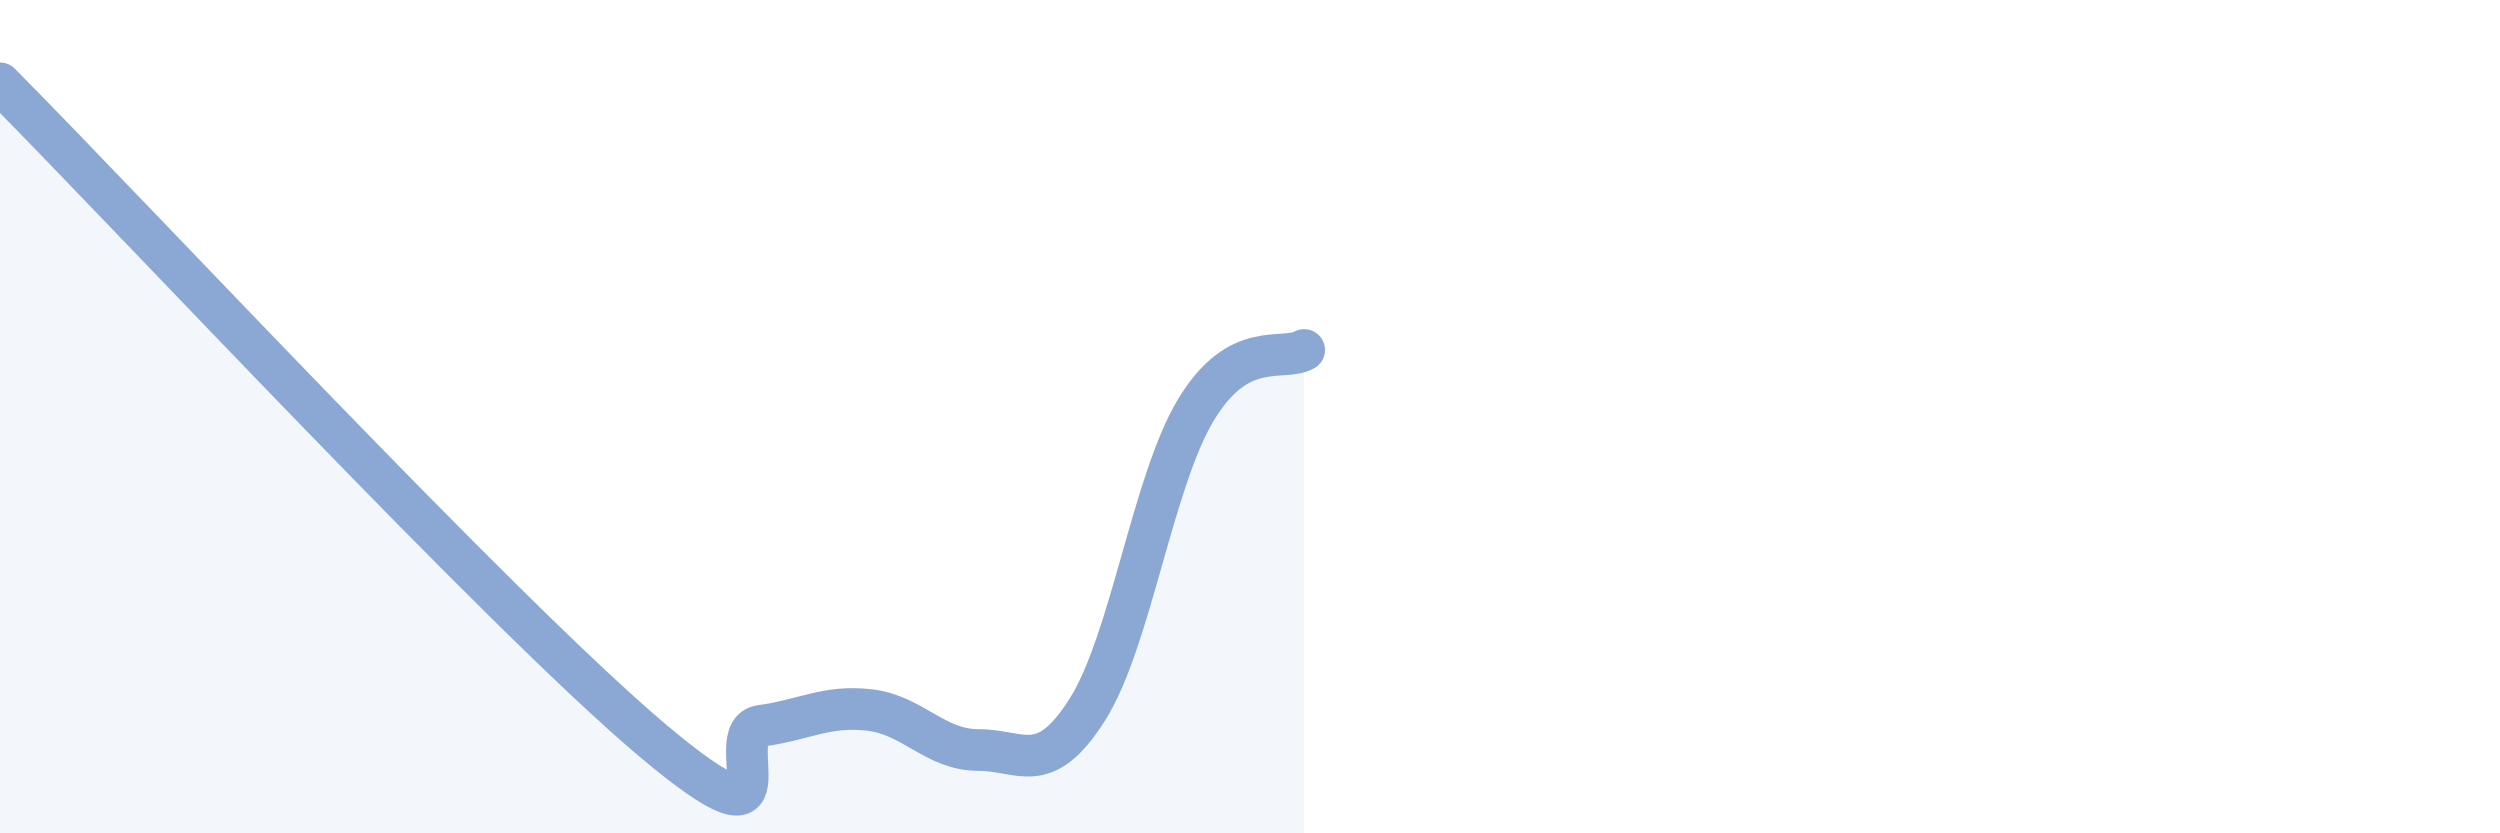 
    <svg width="60" height="20" viewBox="0 0 60 20" xmlns="http://www.w3.org/2000/svg">
      <path
        d="M 0,2 C 3.13,5.15 12,14.68 15.65,17.76 C 19.3,20.84 17.22,17.56 18.26,17.42 C 19.3,17.28 19.83,16.92 20.87,17.04 C 21.91,17.16 22.44,18 23.48,18 C 24.52,18 25.05,18.67 26.09,17.04 C 27.13,15.41 27.66,11.57 28.7,9.84 C 29.74,8.11 30.78,8.69 31.3,8.4L31.3 20L0 20Z"
        fill="#8ba7d3"
        opacity="0.1"
        stroke-linecap="round"
        stroke-linejoin="round"
      />
      <path
        d="M 0,2 C 3.13,5.15 12,14.68 15.65,17.76 C 19.3,20.84 17.22,17.56 18.26,17.42 C 19.3,17.28 19.83,16.92 20.87,17.04 C 21.91,17.16 22.44,18 23.48,18 C 24.52,18 25.05,18.67 26.09,17.04 C 27.13,15.41 27.66,11.57 28.7,9.84 C 29.74,8.11 30.78,8.69 31.3,8.4"
        stroke="#8ba7d3"
        stroke-width="1"
        fill="none"
        stroke-linecap="round"
        stroke-linejoin="round"
      />
    </svg>
  